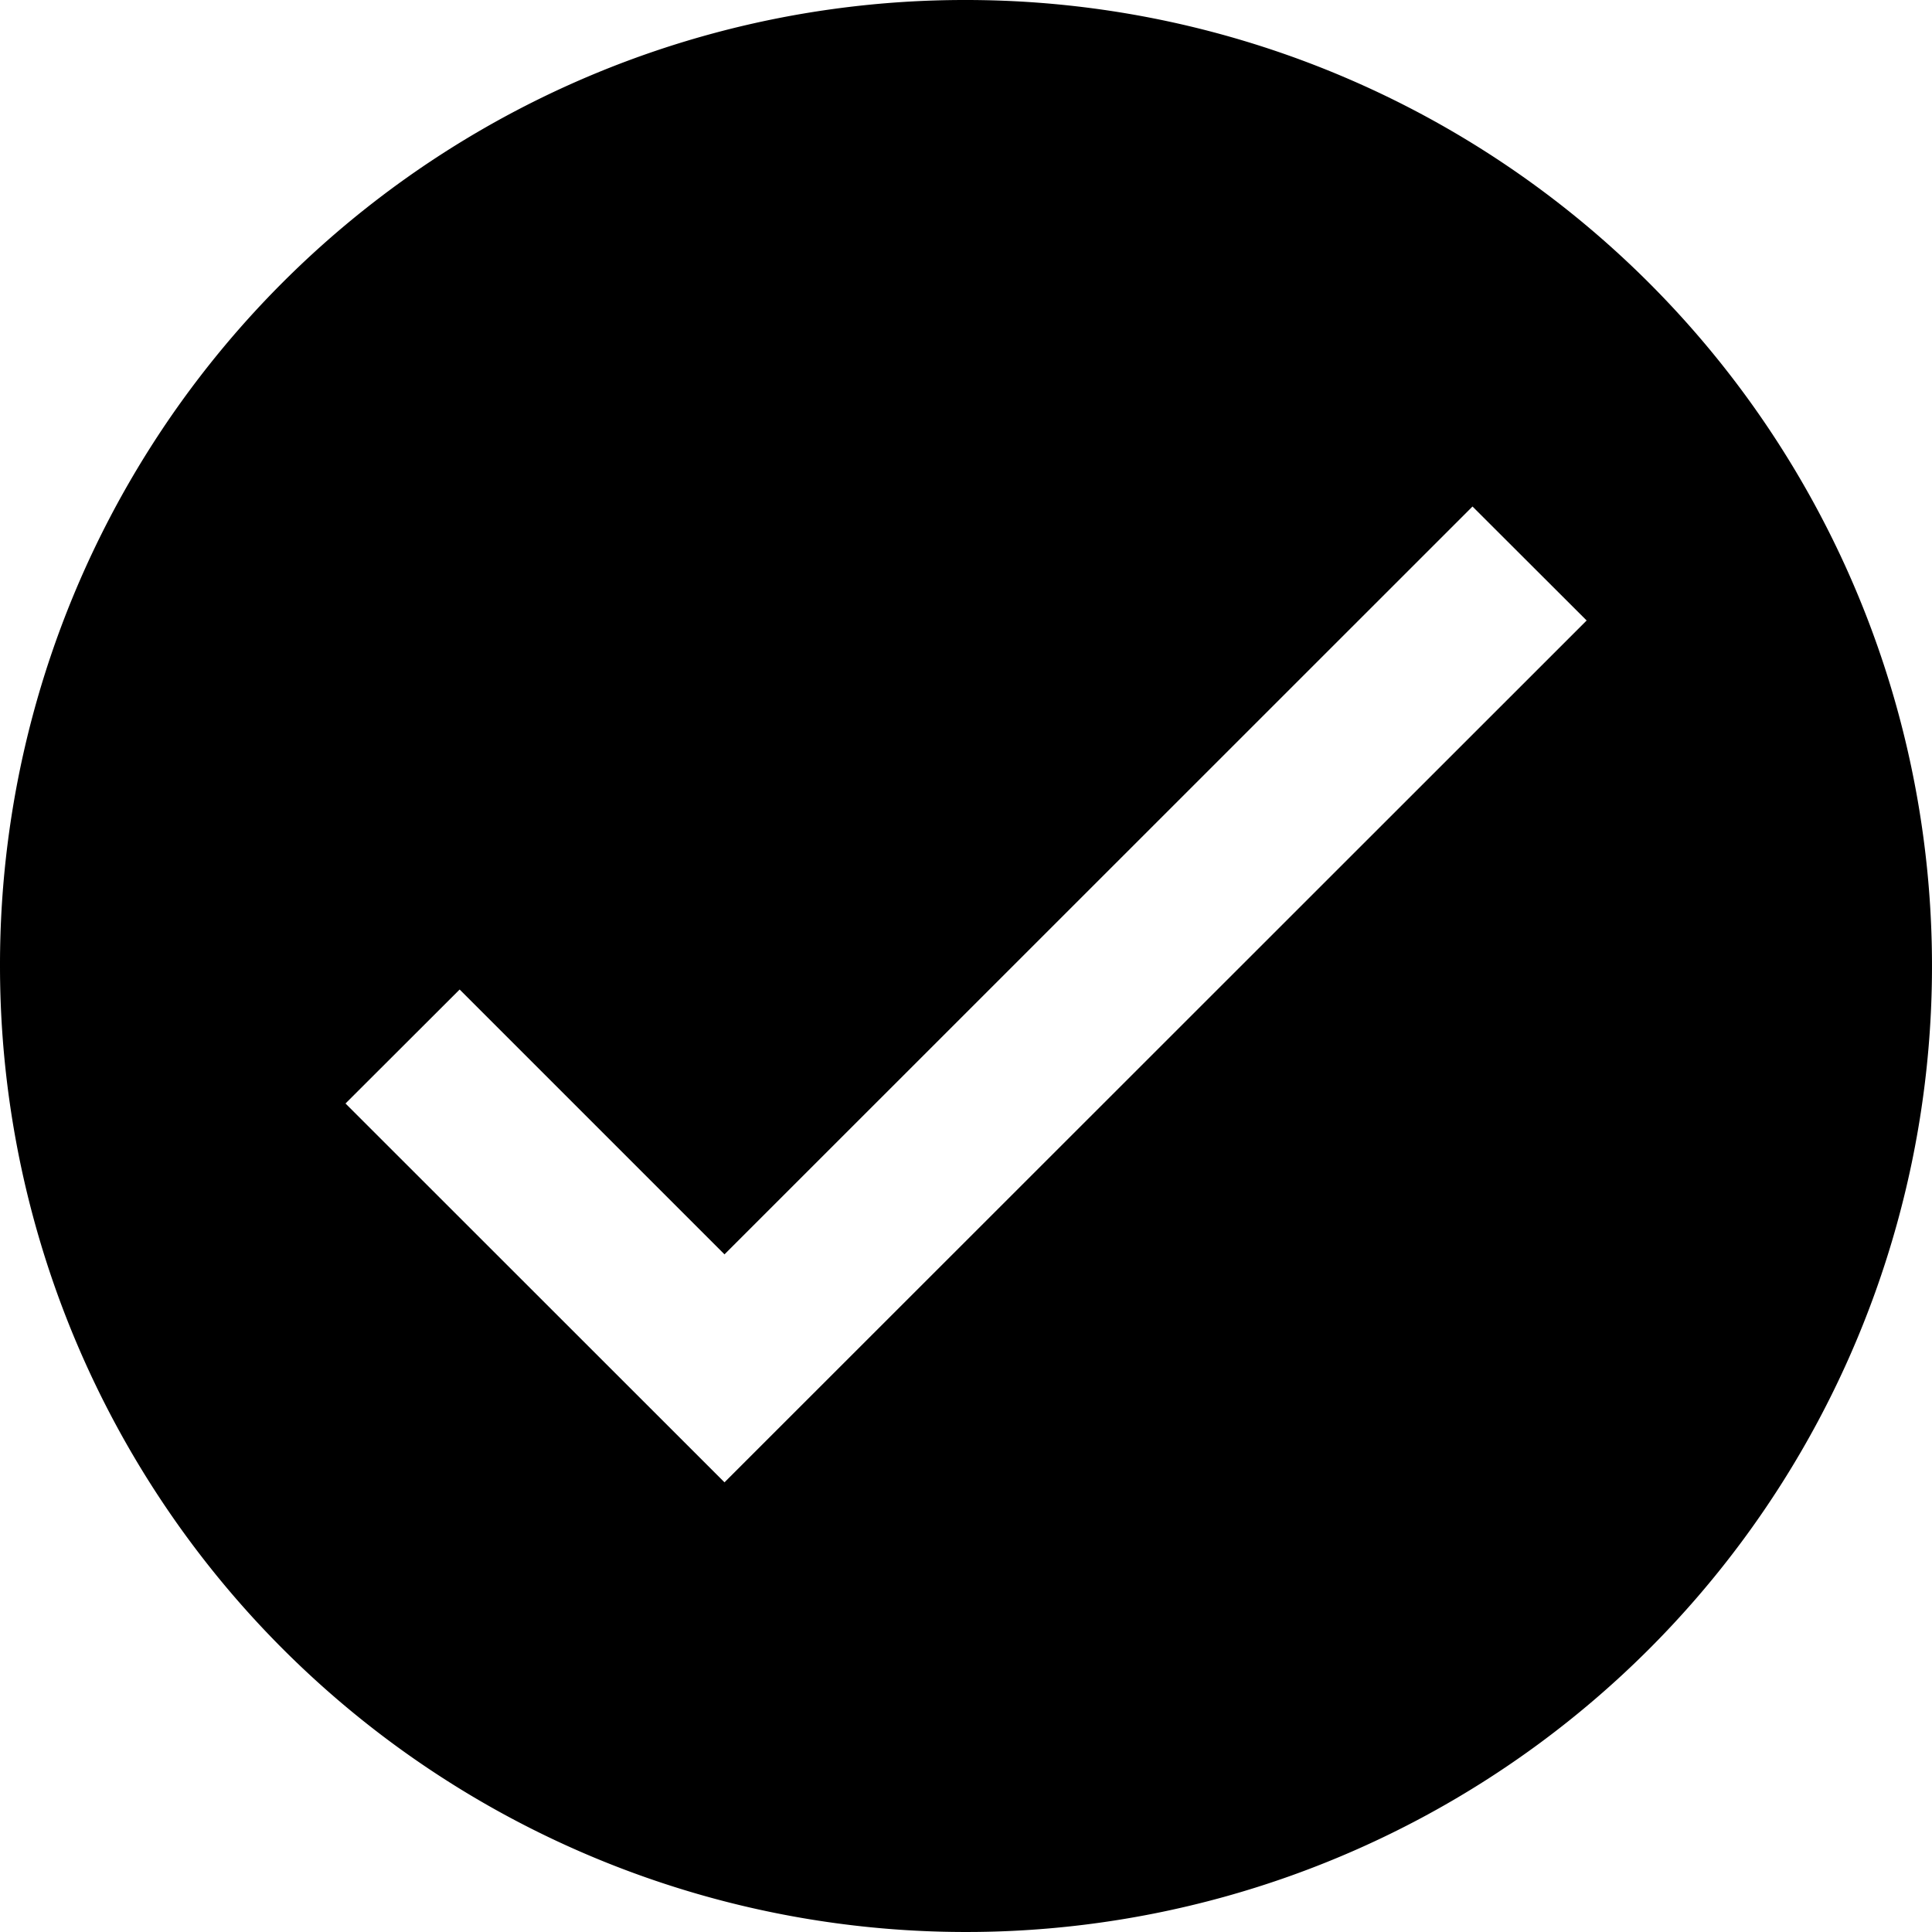 <svg xmlns="http://www.w3.org/2000/svg" width="12" height="12" viewBox="0 0 12 12">
  <path id="_4a8c62dea11f56afac8d7f717630be43" data-name="4a8c62dea11f56afac8d7f717630be43" d="M8,2A6,6,0,1,1,2,8,5.992,5.992,0,0,1,8,2Zm3.146,3.146L6.5,9.791,4.855,8.146l-.709.708L6.5,11.207l5.355-5.353Z" transform="translate(-2 -2)"/>
</svg>
